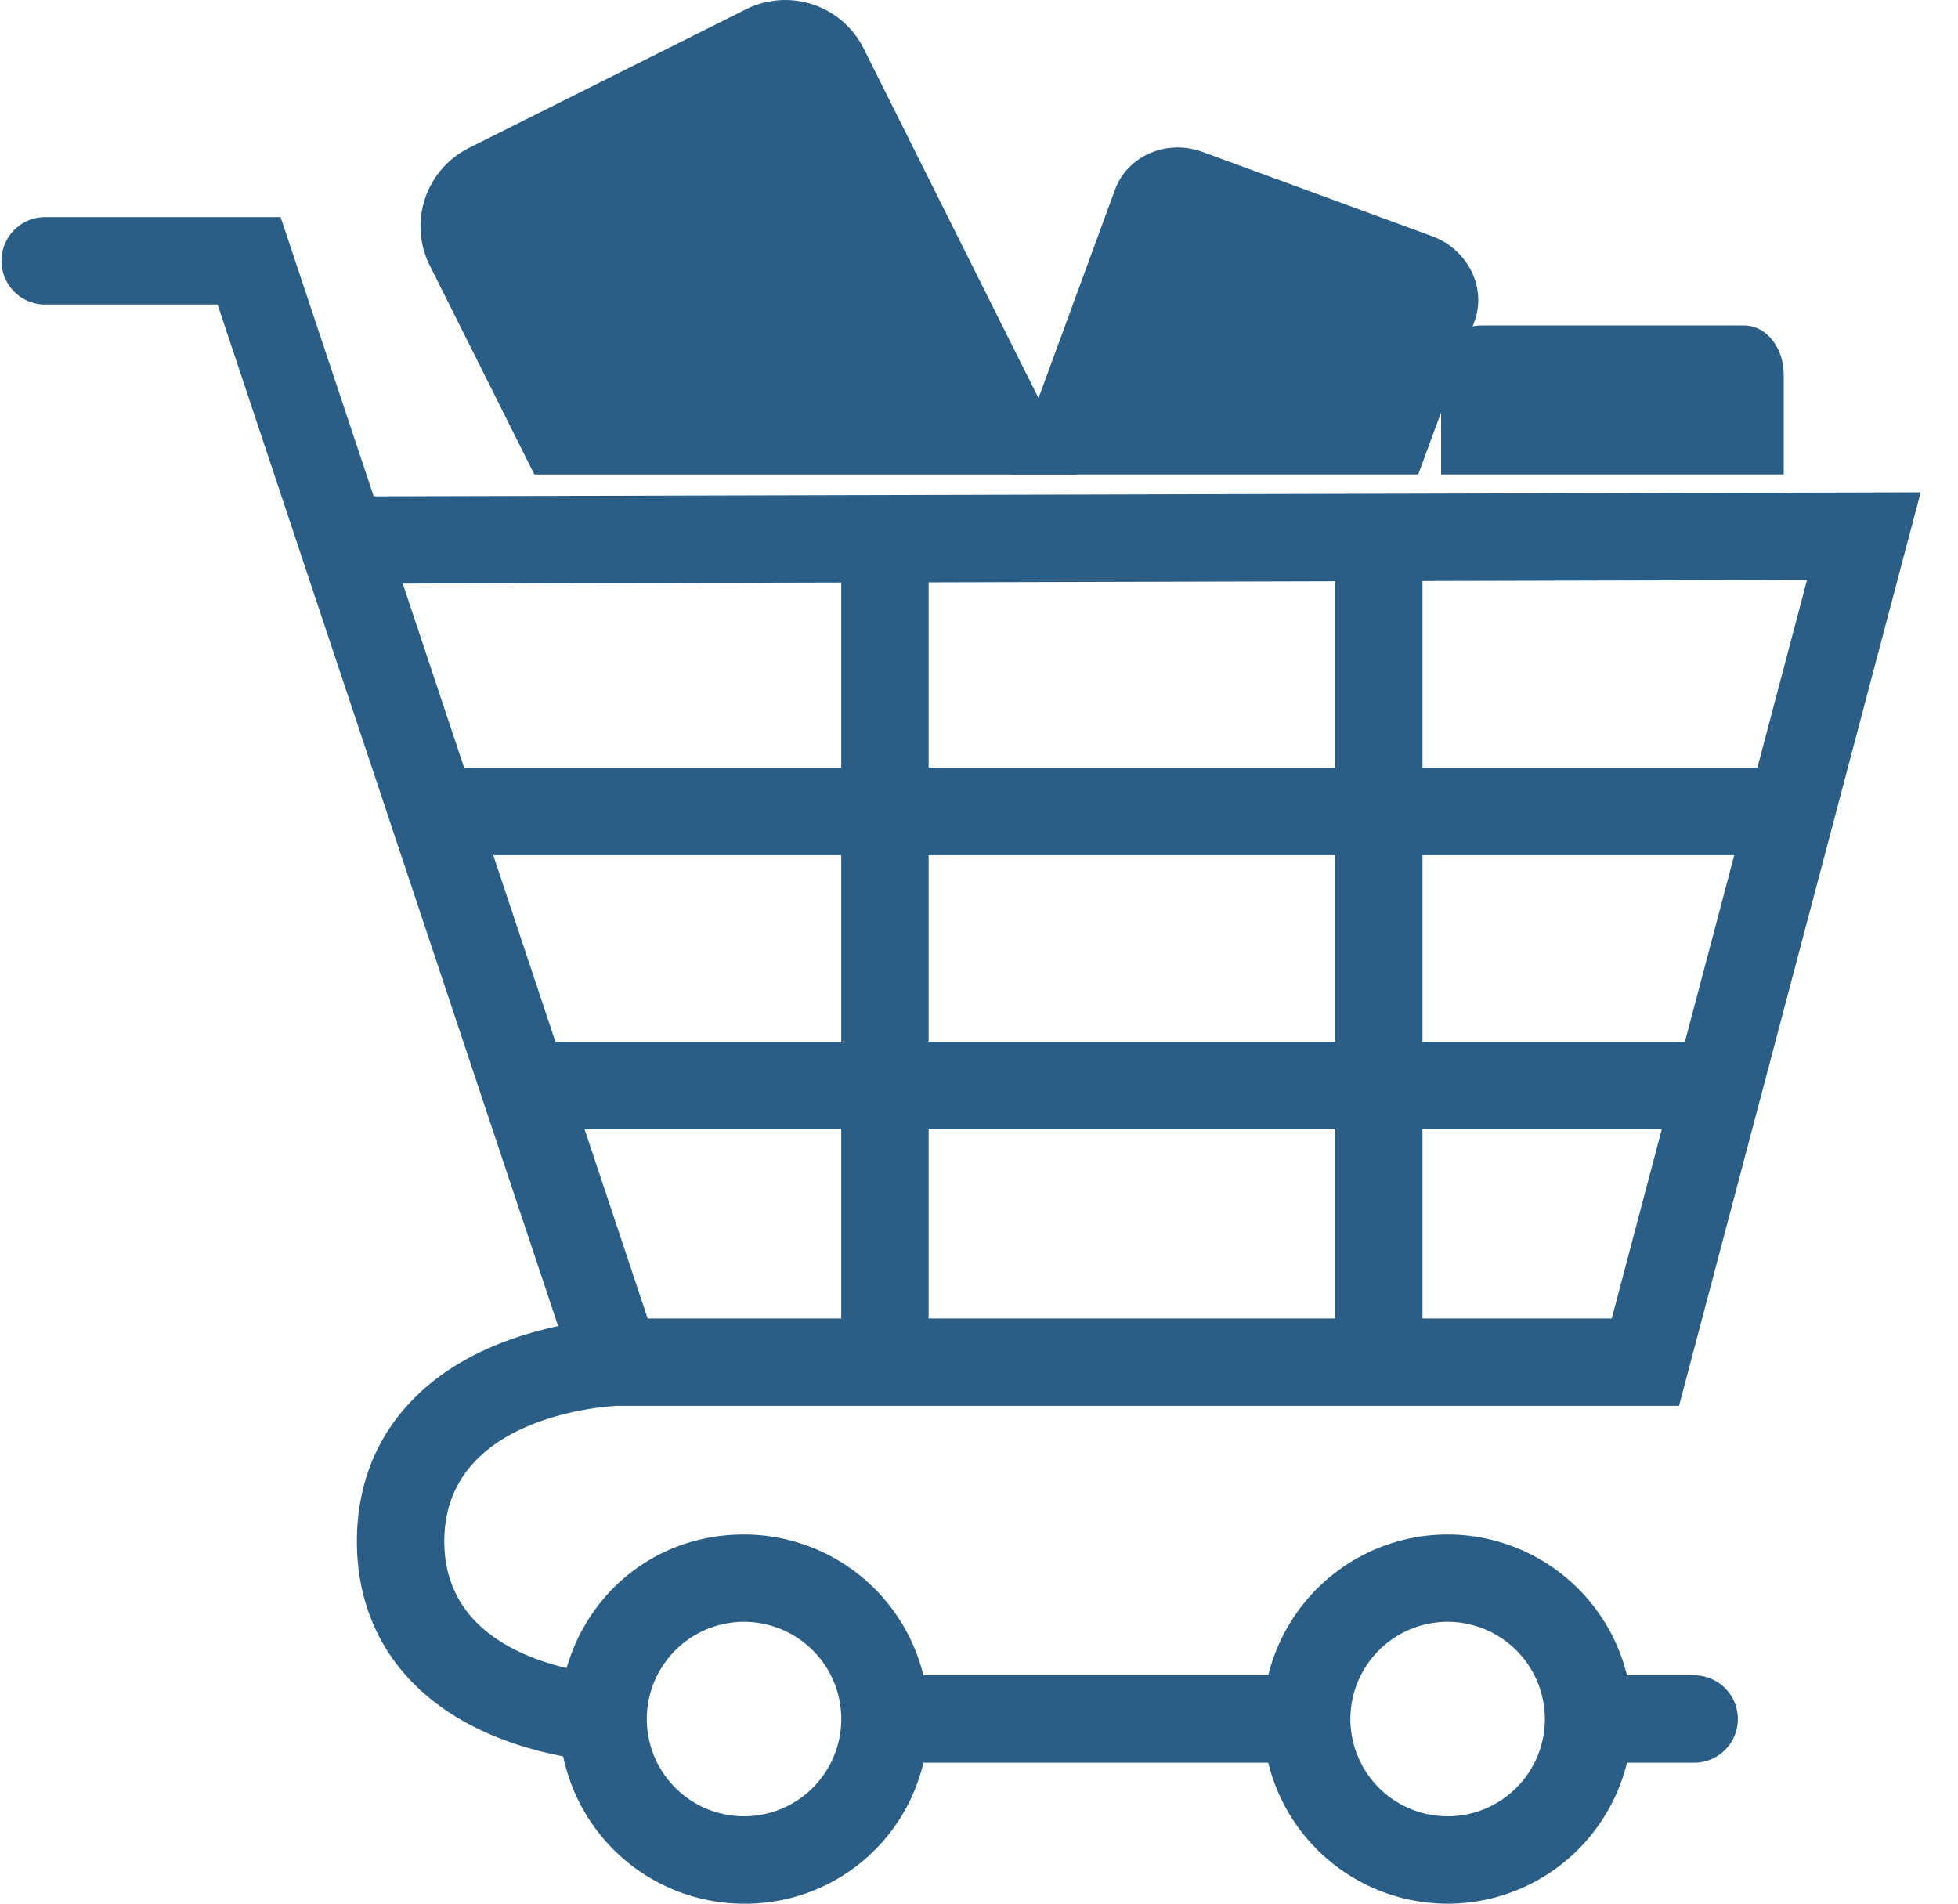 <svg width="36" height="35" fill="none" xmlns="http://www.w3.org/2000/svg"><path d="M31.149 30.802h-1.235a3.4 3.4 0 00-3.298-2.59 3.4 3.4 0 00-3.298 2.59h-6.34a3.4 3.4 0 00-3.298-2.59c-1.595 0-2.854 1.04-3.262 2.456-.94-.221-2.249-.803-2.249-2.33 0-2.297 2.95-2.48 3.178-2.491h19.524l4.443-16.796-19.043.05-9.4.024-1.712-5.133H.803a.804.804 0 000 1.607h3.198l1.522 4.567.012.037 1.652 4.955v.002l1.679 5.035v.002l1.396 4.184c-.37.079-.8.2-1.234.387-1.59.688-2.466 1.956-2.466 3.57 0 1.615.877 2.88 2.47 3.558.469.2.935.321 1.323.396a3.4 3.4 0 003.325 2.709 3.364 3.364 0 003.298-2.592h6.34a3.4 3.4 0 003.298 2.592 3.4 3.4 0 003.298-2.592h1.235a.803.803 0 100-1.607zm-20.4-10.041h4.718v3.48h-3.559l-1.16-3.48zm13.798-5.037v3.43h-7.473v-3.43h7.473zm-7.473-1.607v-3.41l7.473-.02v3.43h-7.473zm13.905 5.037h-4.825v-3.43h5.732l-.907 3.43zm-6.432 1.607v3.48h-7.473v-3.48h7.473zm-9.08-1.607h-5.255l-1.143-3.43h6.398v3.43zm10.687 5.087v-3.48h4.4l-.92 3.48h-3.48zm6.157-10.124h-6.157v-3.435l7.07-.018-.913 3.452zM15.467 10.71v3.407H8.534L7.405 10.73l8.062-.02zM13.68 33.394a1.79 1.79 0 01-1.788-1.788 1.79 1.79 0 011.788-1.788 1.79 1.79 0 011.788 1.788 1.79 1.79 0 01-1.788 1.788zm12.936 0a1.79 1.79 0 01-1.788-1.788 1.79 1.79 0 011.788-1.788 1.79 1.79 0 011.788 1.788 1.79 1.79 0 01-1.788 1.788z" fill="#2A5E87"/><path d="M32.796 8.723v-1.84c0-.494-.326-.899-.724-.899H27.22c-.398 0-.724.405-.724.899v1.84h6.3z" fill="#2A5E87"/><path d="M26.076 8.723L27.11 5.91c.228-.621-.122-1.325-.776-1.566l-4.227-1.552c-.655-.24-1.377.071-1.605.692l-1.923 5.239h7.498z" fill="#2A5E87"/><path d="M9.824 8.724h9.973L15.877.887A1.612 1.612 0 0013.72.169L8.617 2.722A1.612 1.612 0 007.9 4.878l1.925 3.846z" fill="#2A5E87"/></svg>